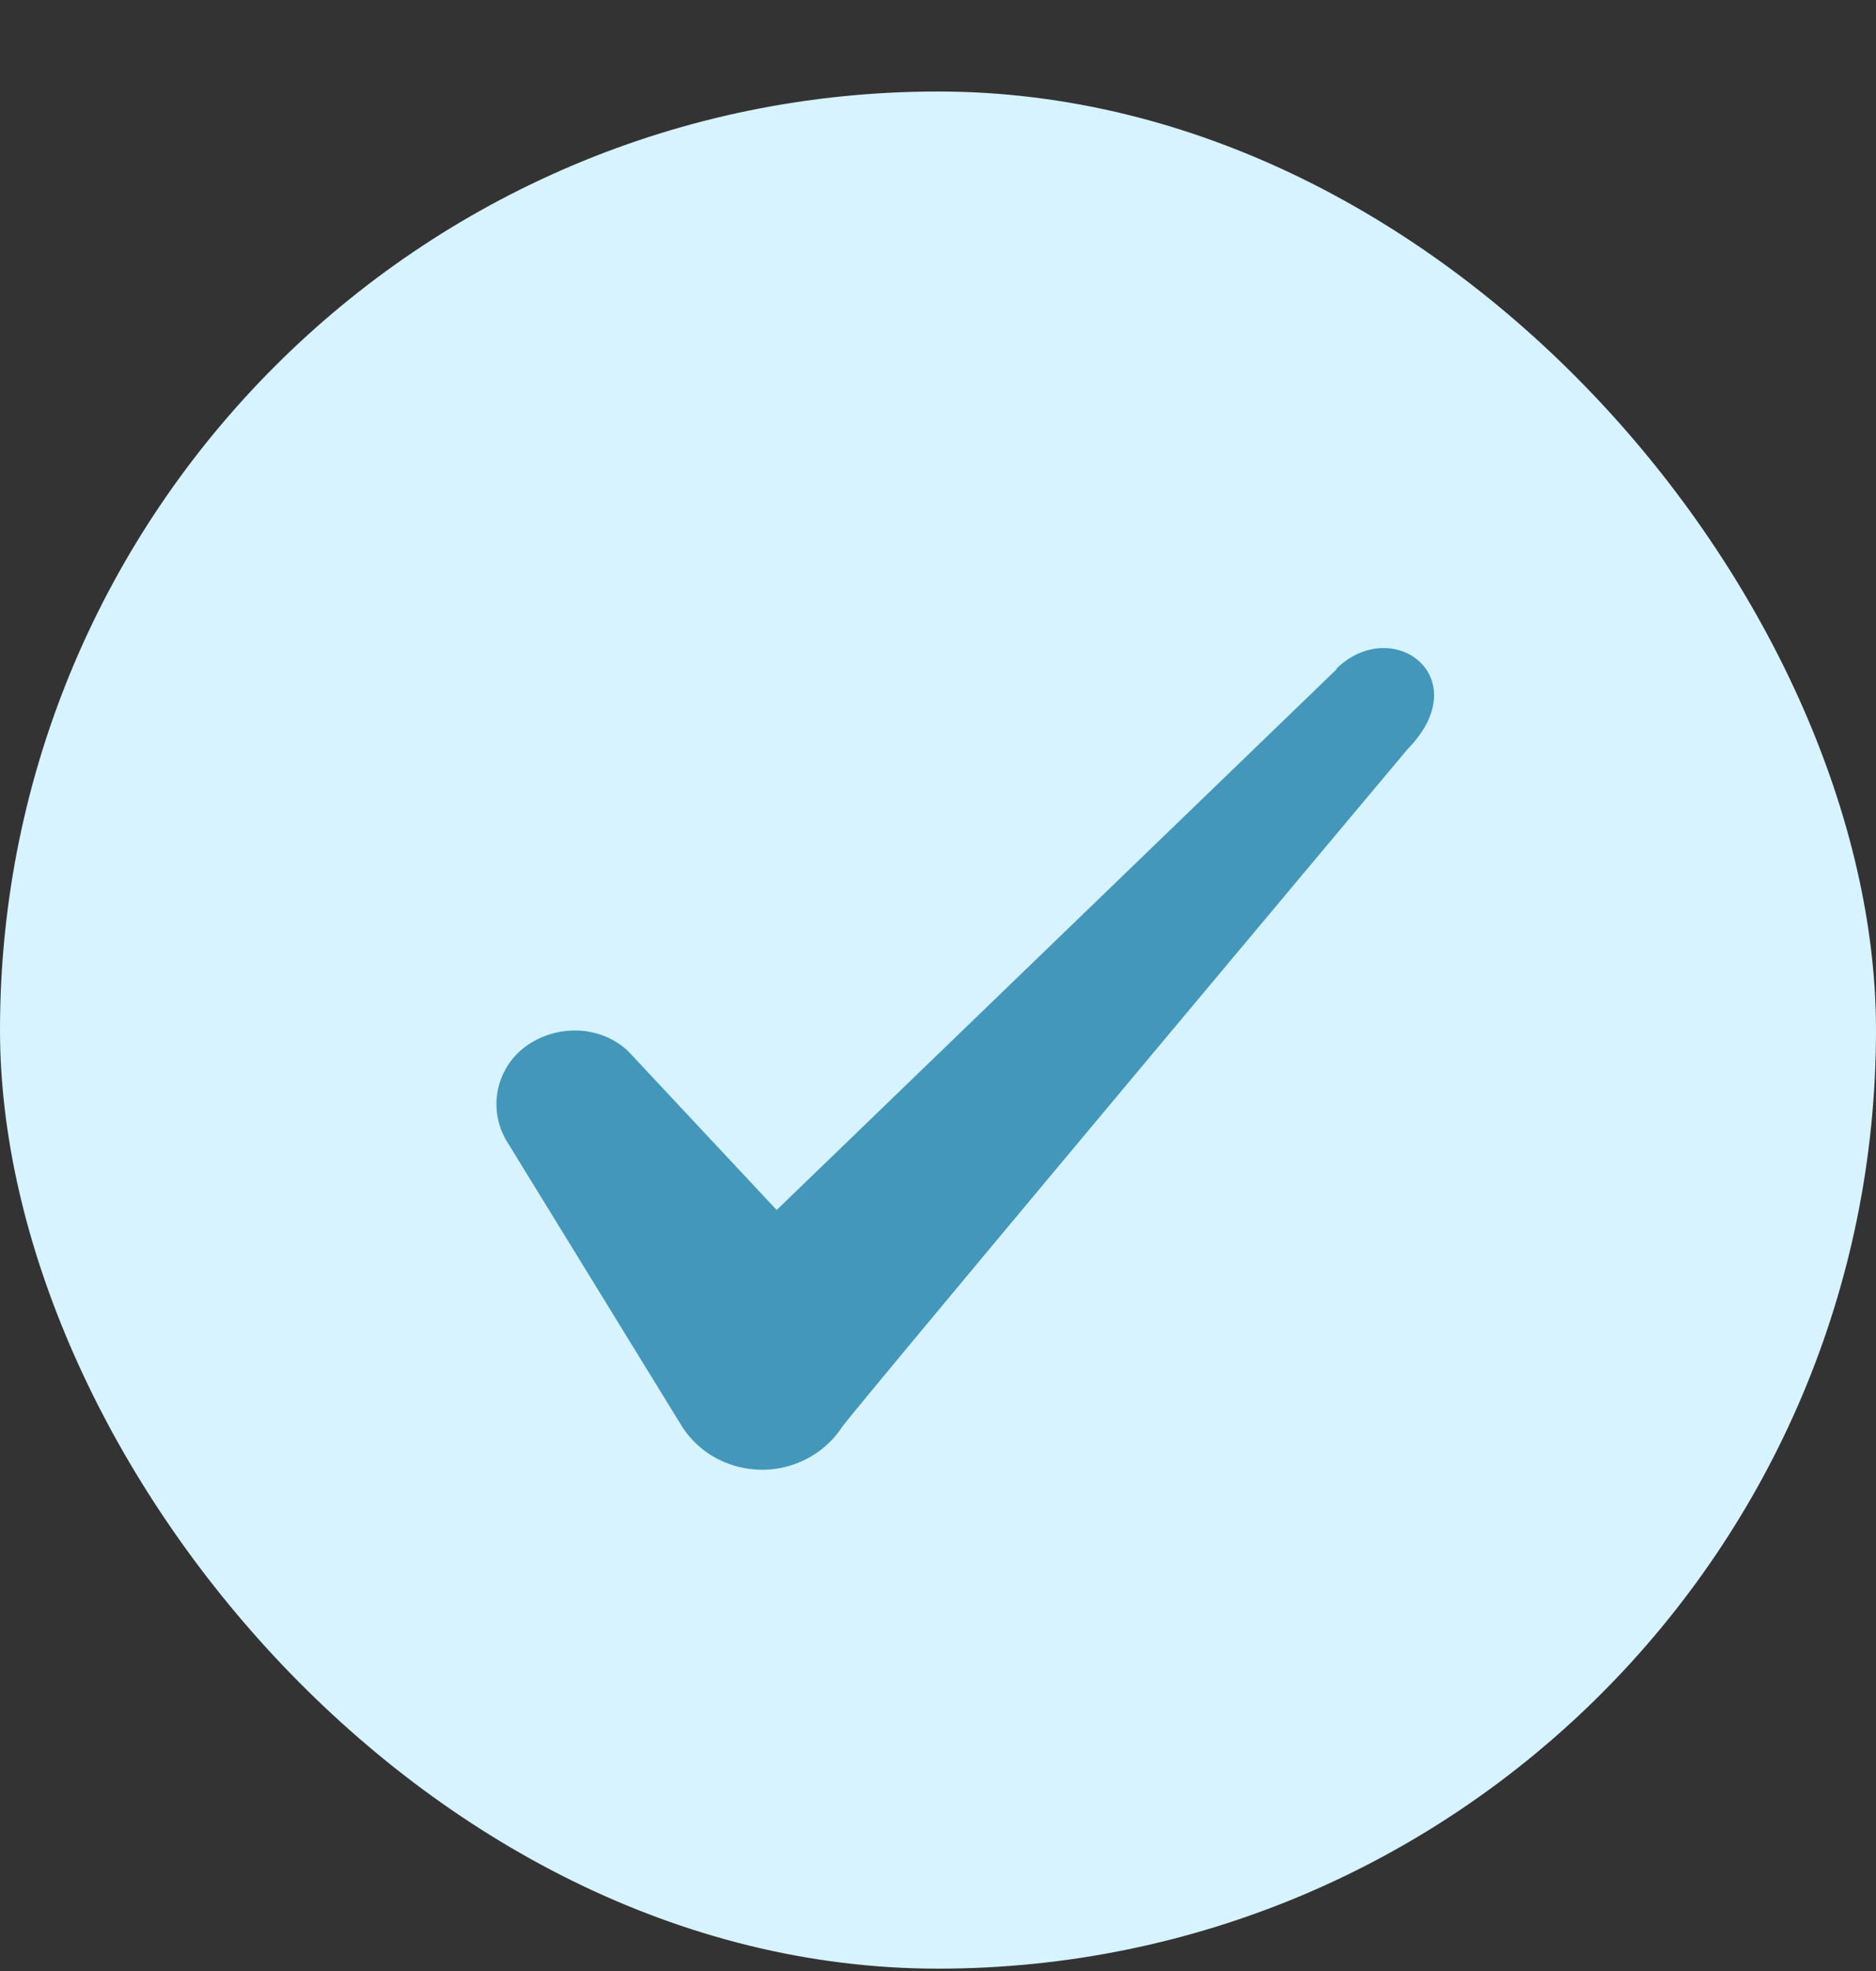 <svg xmlns="http://www.w3.org/2000/svg" width="20" height="21" fill="none"><rect width="100%" height="100%" fill="#333333" stroke="none"/><rect width="20" height="20" y=".975" fill="#D6F3FF" rx="10"/><path fill="#4297BB" fill-rule="evenodd" d="M14.247 7.133 8.28 12.892 6.697 11.2c-.292-.275-.75-.291-1.083-.058a.764.764 0 0 0-.217 1.008l1.875 3.05c.183.284.5.459.858.459.342 0 .667-.176.85-.459.3-.391 6.025-7.217 6.025-7.217.75-.766-.158-1.441-.758-.858z" clip-rule="evenodd"/></svg>